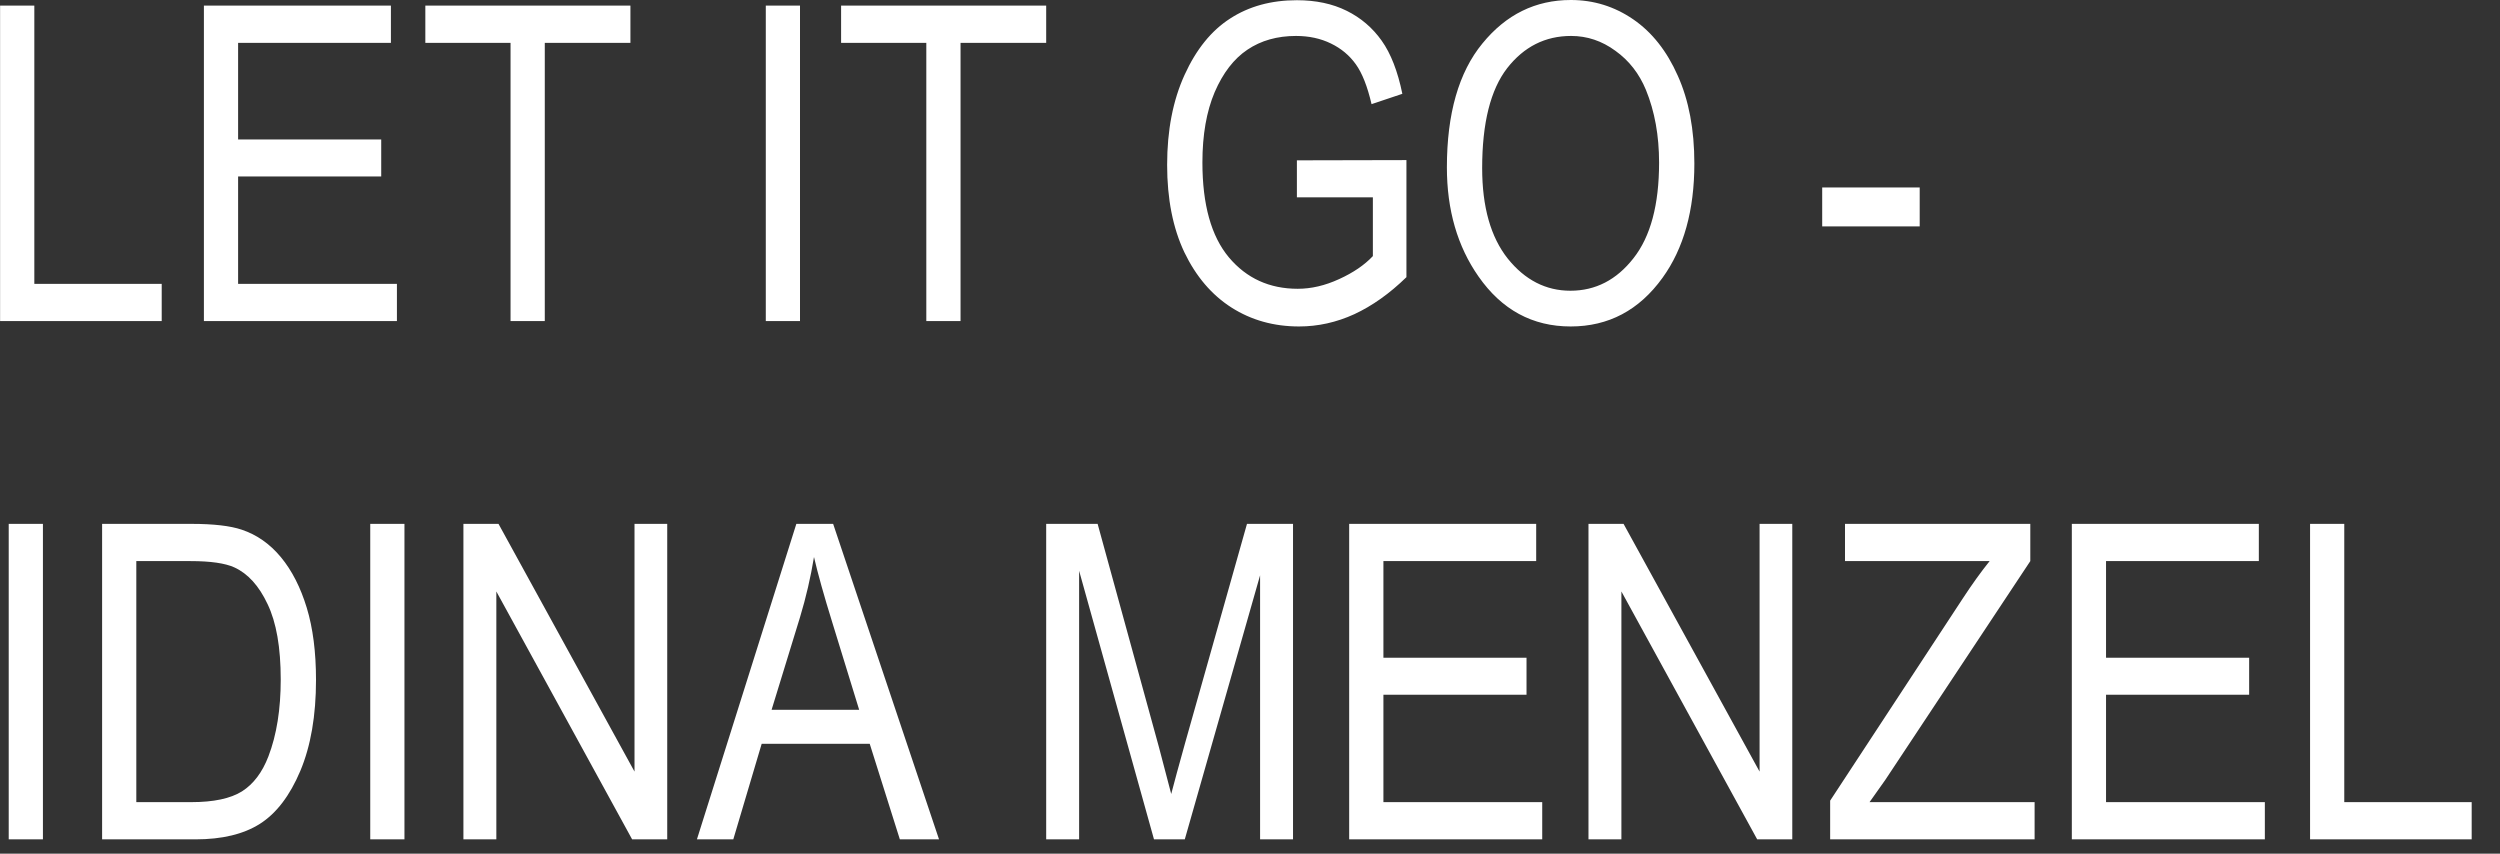 <?xml version="1.0" encoding="UTF-8"?> <svg xmlns="http://www.w3.org/2000/svg" width="82" height="28" viewBox="0 0 82 28" fill="none"><rect x="0" y="0" width="82" height="28" fill="#333333" stroke="none"/><path d="M0.003 10.531L0.003 0.183H1.126L1.126 9.31H5.304V10.531H0.003ZM6.688 10.531L6.688 0.183L12.822 0.183V1.405H7.81V4.574L12.504 4.574V5.788L7.81 5.788L7.81 9.31L13.019 9.31V10.531L6.688 10.531ZM16.746 10.531V1.405L13.951 1.405V0.183L20.678 0.183V1.405H17.869V10.531H16.746ZM25.118 10.531V0.183H26.24V10.531H25.118ZM30.383 10.531V1.405L27.588 1.405V0.183L34.315 0.183V1.405H31.506V10.531H30.383ZM42.538 6.473V5.259L46.131 5.251V9.091C45.58 9.628 45.011 10.032 44.423 10.305C43.835 10.574 43.23 10.708 42.609 10.708C41.781 10.708 41.042 10.501 40.392 10.087C39.743 9.672 39.228 9.068 38.846 8.273C38.47 7.477 38.282 6.522 38.282 5.407C38.282 4.277 38.472 3.294 38.854 2.456C39.235 1.619 39.733 1.002 40.35 0.607C40.966 0.207 41.696 0.007 42.538 0.007C43.159 0.007 43.703 0.122 44.169 0.353C44.635 0.583 45.018 0.91 45.319 1.334C45.62 1.757 45.846 2.339 45.997 3.077L44.987 3.416C44.851 2.833 44.679 2.397 44.472 2.11C44.265 1.819 43.992 1.59 43.653 1.426C43.315 1.261 42.933 1.179 42.51 1.179C41.894 1.179 41.362 1.329 40.915 1.63C40.472 1.927 40.115 2.39 39.842 3.021C39.574 3.652 39.439 4.421 39.439 5.329C39.439 6.713 39.729 7.75 40.308 8.442C40.886 9.129 41.639 9.472 42.566 9.472C43.009 9.472 43.461 9.367 43.922 9.155C44.388 8.943 44.757 8.691 45.03 8.4V6.473H42.538ZM47.458 5.491C47.458 3.727 47.846 2.372 48.623 1.426C49.399 0.475 50.366 -0 51.524 -0C52.272 -0 52.954 0.212 53.571 0.635C54.187 1.059 54.674 1.675 55.032 2.485C55.394 3.289 55.575 4.249 55.575 5.364C55.575 6.898 55.227 8.148 54.531 9.112C53.764 10.176 52.759 10.708 51.517 10.708C50.265 10.708 49.258 10.162 48.496 9.07C47.804 8.082 47.458 6.889 47.458 5.491ZM48.615 5.513C48.615 6.788 48.895 7.778 49.456 8.484C50.02 9.185 50.705 9.536 51.51 9.536C52.333 9.536 53.022 9.181 53.578 8.47C54.138 7.76 54.418 6.715 54.418 5.336C54.418 4.447 54.274 3.652 53.987 2.95C53.766 2.414 53.432 1.986 52.985 1.666C52.542 1.341 52.058 1.179 51.531 1.179C50.684 1.179 49.985 1.532 49.434 2.237C48.889 2.943 48.615 4.035 48.615 5.513ZM59.768 7.425V6.148H62.966V7.425H59.768ZM0.286 27.531L0.286 17.183H1.408L1.408 27.531H0.286ZM3.349 27.531L3.349 17.183H6.278C7.003 17.183 7.554 17.247 7.93 17.374C8.424 17.539 8.852 17.84 9.215 18.277C9.577 18.715 9.859 19.268 10.062 19.936C10.264 20.6 10.365 21.388 10.365 22.301C10.365 23.473 10.194 24.468 9.85 25.287C9.506 26.101 9.064 26.68 8.523 27.023C7.987 27.362 7.283 27.531 6.412 27.531H3.349ZM4.471 26.31H6.278C7.008 26.31 7.561 26.192 7.937 25.957C8.314 25.717 8.603 25.334 8.805 24.807C9.074 24.105 9.208 23.265 9.208 22.287C9.208 21.237 9.064 20.414 8.777 19.816C8.495 19.214 8.13 18.812 7.683 18.609C7.382 18.473 6.904 18.404 6.25 18.404H4.471L4.471 26.31ZM12.144 27.531V17.183H13.266V27.531H12.144ZM15.2 27.531L15.2 17.183H16.351L20.812 25.308L20.812 17.183H21.885L21.885 27.531H20.734L16.28 19.4L16.28 27.531H15.2ZM22.859 27.531L26.12 17.183H27.327L30.8 27.531H29.515L28.527 24.397H24.983L24.052 27.531H22.859ZM25.308 23.282H28.181L27.299 20.416C27.026 19.536 26.826 18.821 26.699 18.27C26.59 18.934 26.438 19.593 26.24 20.247L25.308 23.282ZM34.315 27.531V17.183H36.002L38.014 24.51L38.416 26.042C38.515 25.661 38.665 25.108 38.868 24.383L40.901 17.183H42.411V27.531H41.331V18.87L38.861 27.531H37.851L35.395 18.722V27.531H34.315ZM44.253 27.531V17.183H50.387V18.404H45.376V21.574H50.07V22.788H45.376V26.31H50.585V27.531H44.253ZM52.102 27.531V17.183H53.253L57.714 25.308V17.183H58.787V27.531H57.636L53.182 19.4V27.531H52.102ZM60.029 27.531V26.261L64.377 19.633C64.678 19.172 64.973 18.762 65.26 18.404H60.516V17.183H66.594V18.404L61.836 25.583L61.321 26.31H66.735V27.531H60.029ZM67.956 27.531V17.183H74.09V18.404H69.078V21.574H73.772V22.788H69.078V26.31H74.287V27.531H67.956ZM75.77 27.531V17.183H76.892V26.31H81.071V27.531H75.77Z" fill="white"></path></svg> 